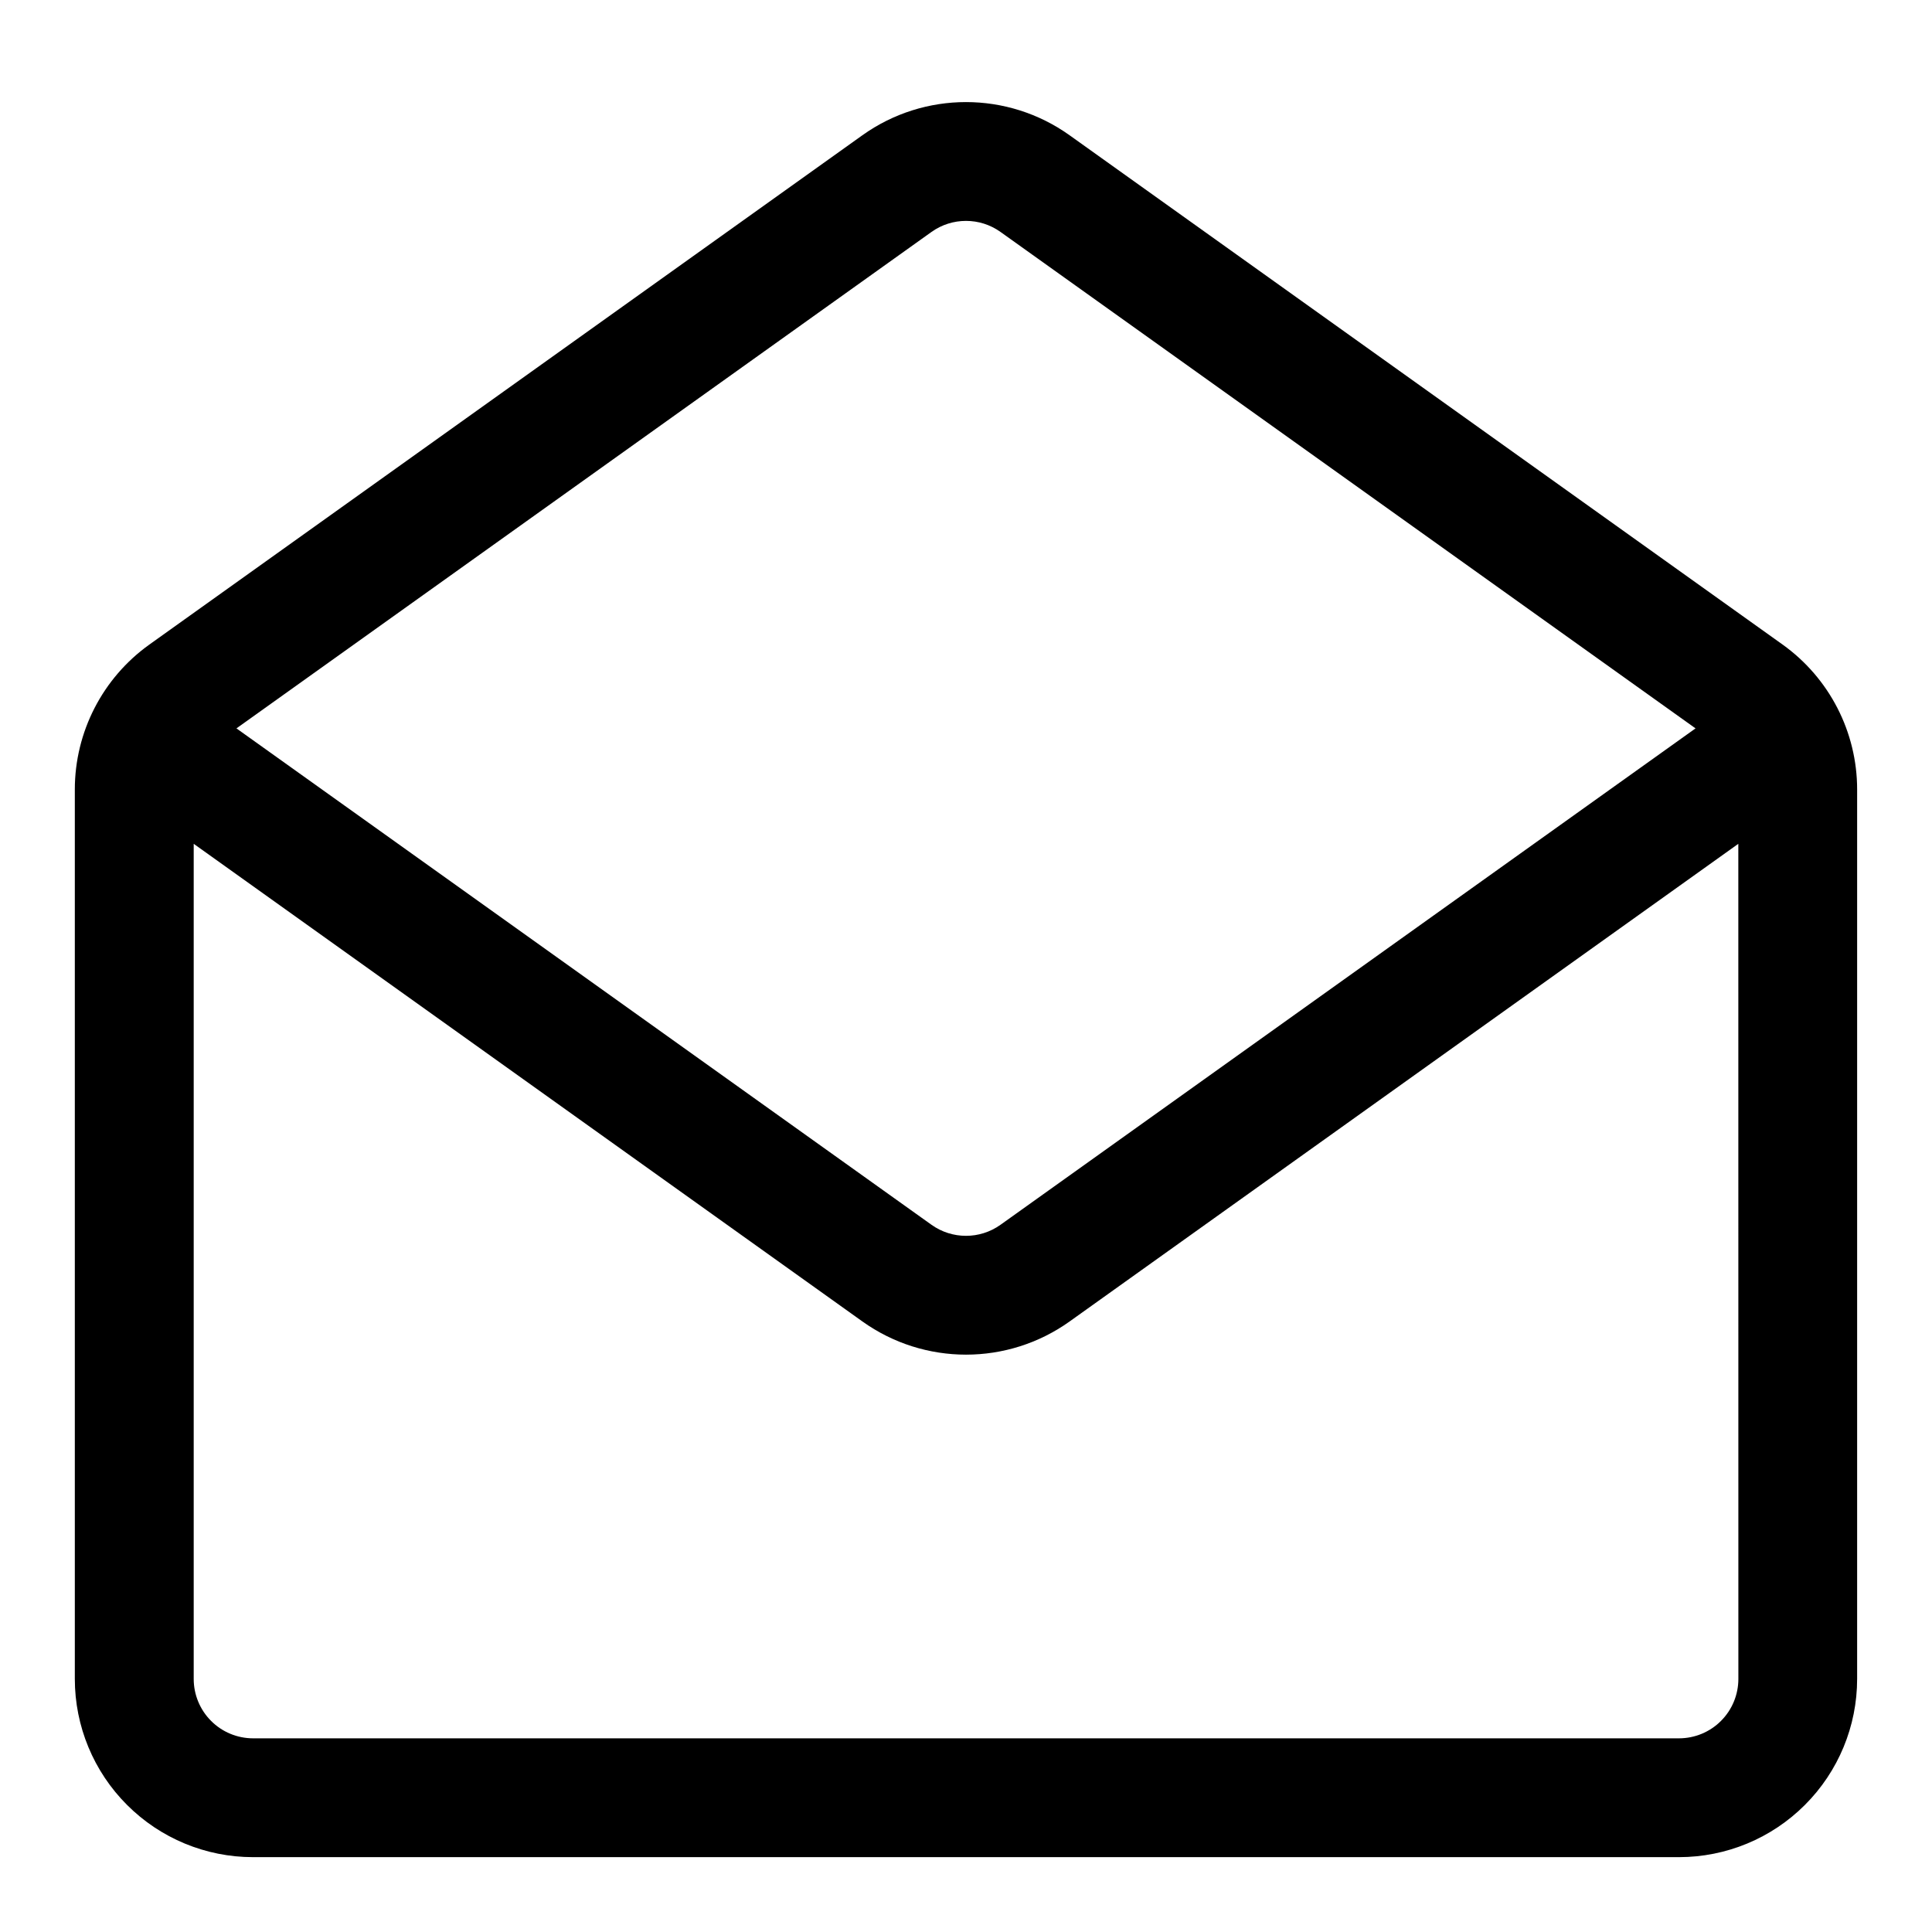 <?xml version="1.0" encoding="UTF-8"?>
<!-- Uploaded to: ICON Repo, www.iconrepo.com, Generator: ICON Repo Mixer Tools -->
<svg fill="#000000" width="800px" height="800px" version="1.1" viewBox="144 144 512 512" xmlns="http://www.w3.org/2000/svg">
 <path d="m636.16 588.93v-235.7c0-15.254-7.371-29.566-19.777-38.43-37.641-26.875-145.61-104.01-188.93-134.95-16.422-11.727-38.496-11.727-54.918 0-43.309 30.938-151.28 108.07-188.93 134.95-12.406 8.863-19.777 23.176-19.777 38.43v235.7c0 12.535 4.977 24.547 13.84 33.395 8.848 8.863 20.863 13.84 33.395 13.84h377.86c12.535 0 24.547-4.977 33.395-13.84 8.863-8.848 13.84-20.859 13.84-33.395zm-31.488-221.31-177.21 126.58c-16.422 11.73-38.496 11.73-54.918 0l-177.21-126.58v221.31c0 4.172 1.656 8.188 4.613 11.133 2.945 2.961 6.961 4.613 11.133 4.613h377.86c4.172 0 8.188-1.652 11.133-4.613 2.961-2.945 4.613-6.961 4.613-11.133zm-11.336-30.59-184.19-131.56c-5.461-3.906-12.832-3.906-18.293 0l-184.19 131.56 184.19 131.55c5.461 3.906 12.832 3.906 18.293 0z" fill-rule="evenodd"/>
</svg>